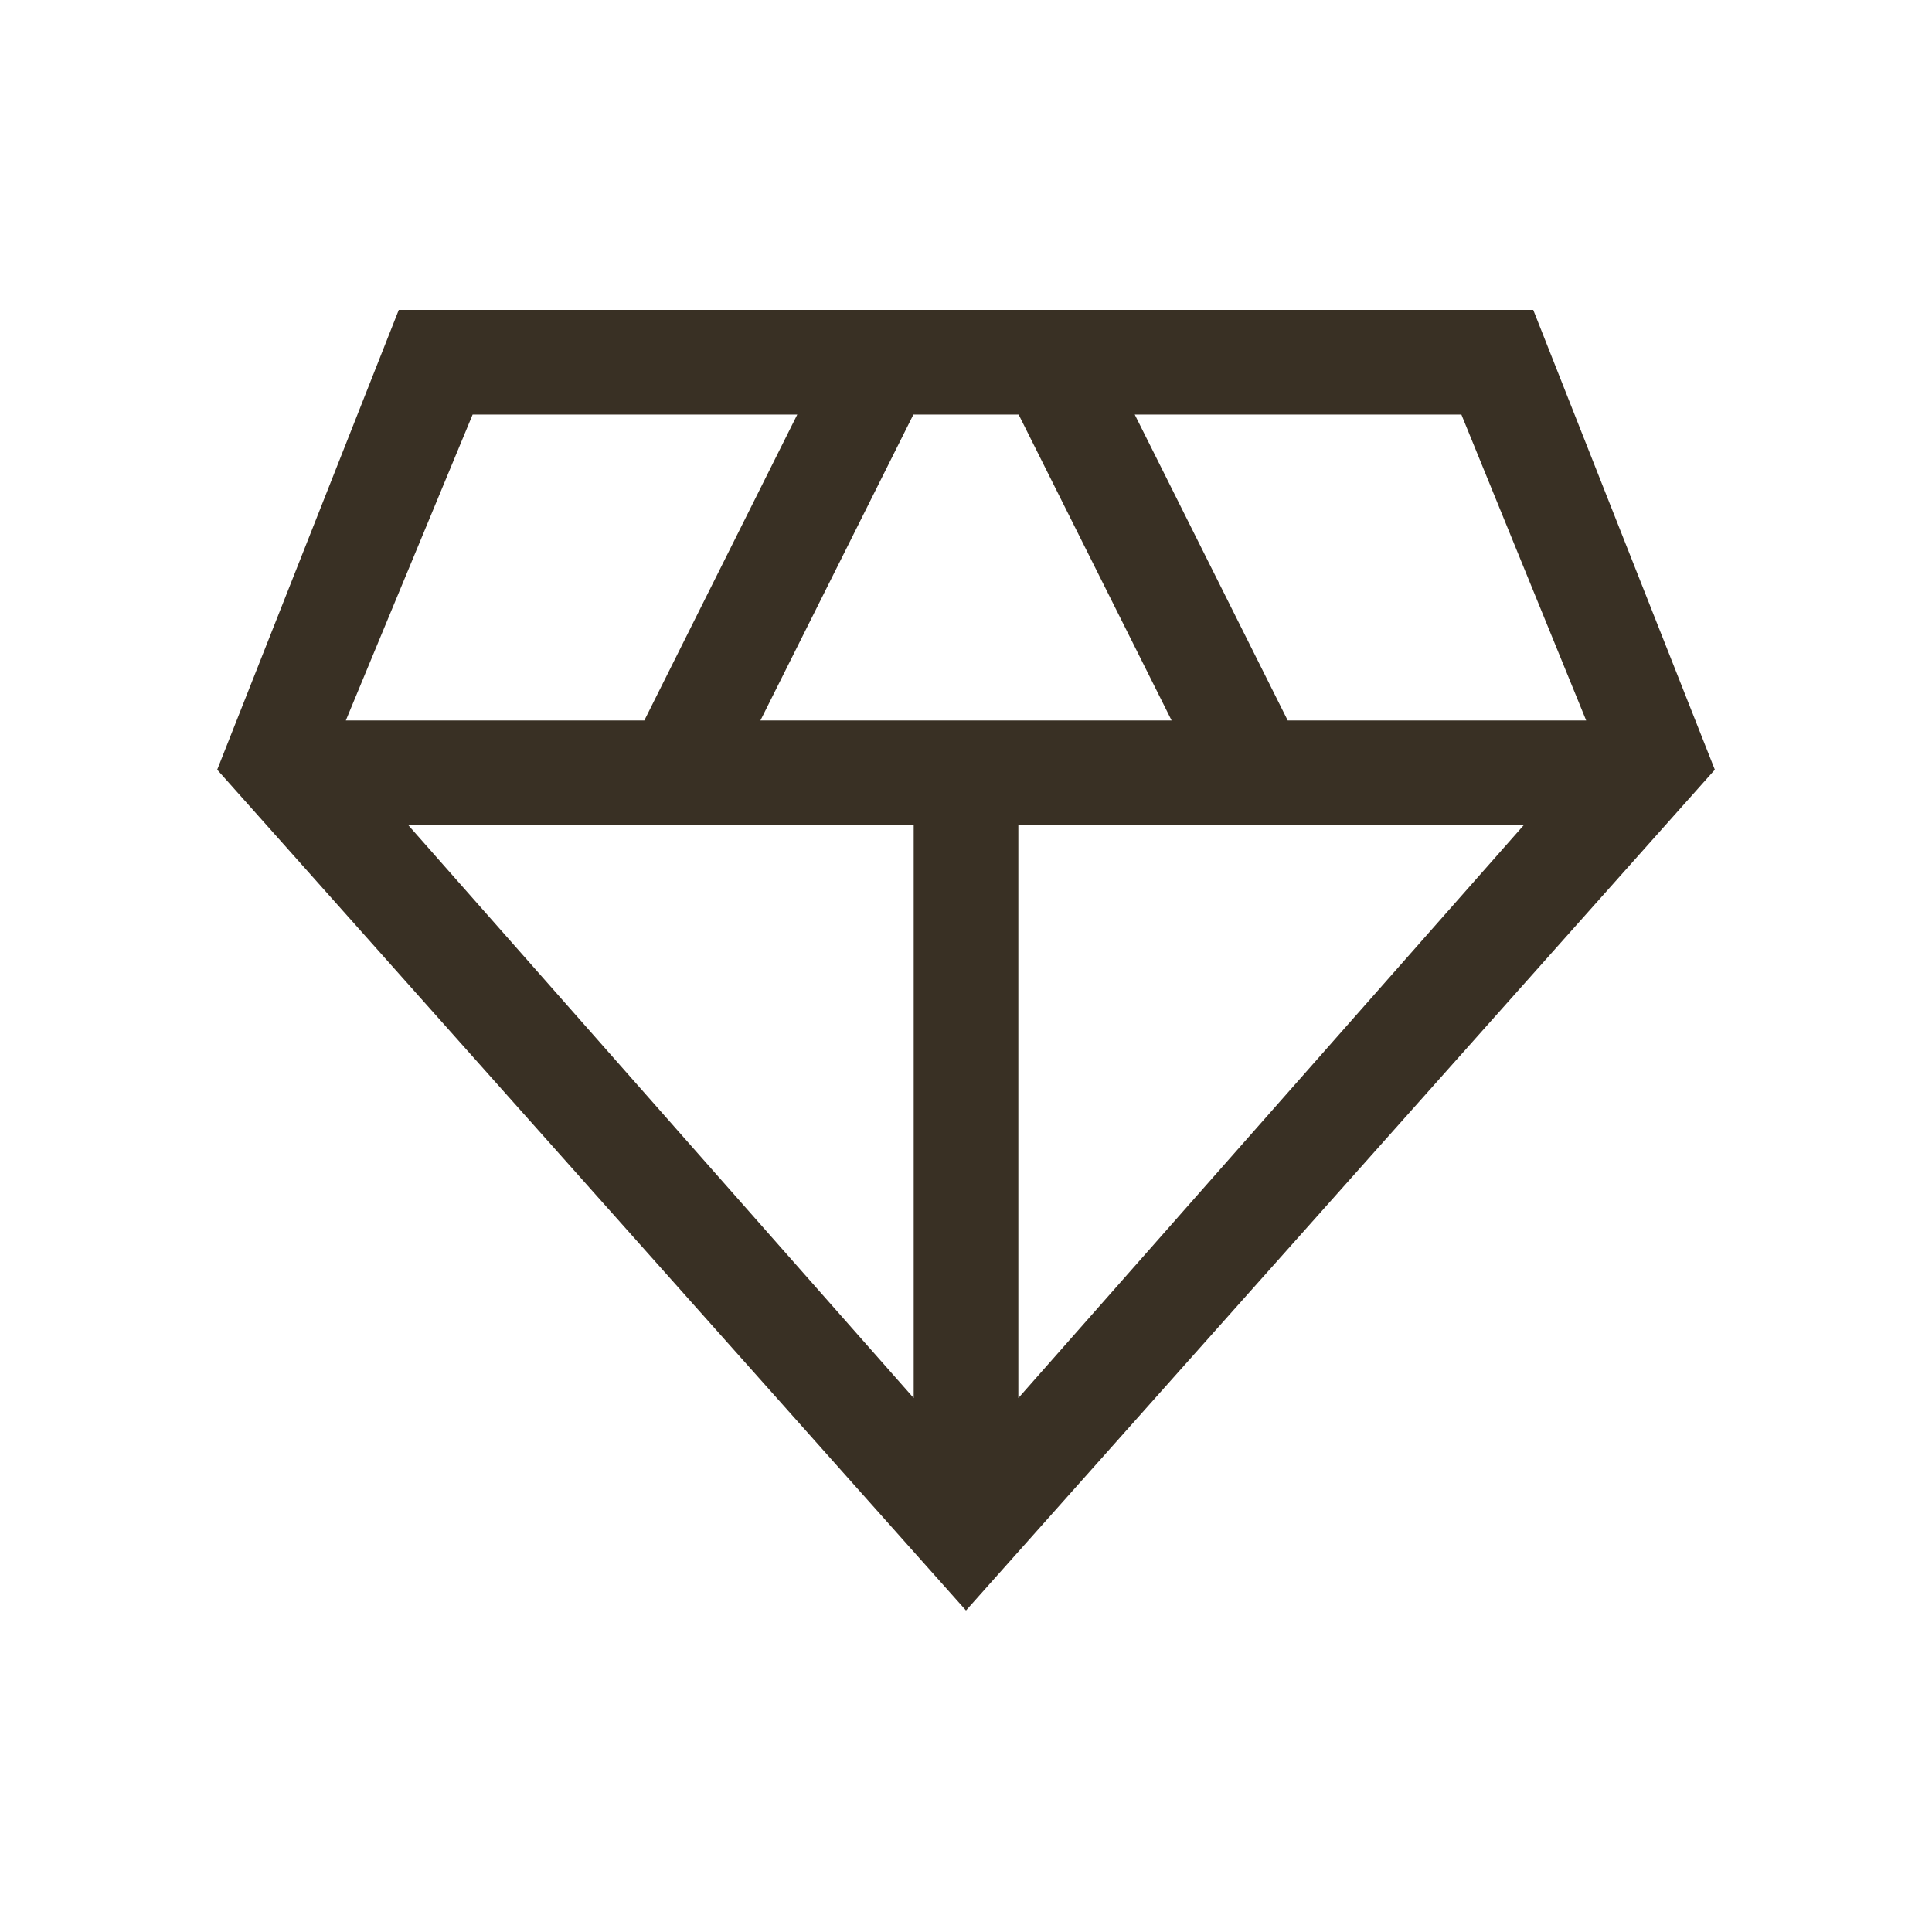 <svg width="66" height="66" viewBox="0 0 66 66" fill="none" xmlns="http://www.w3.org/2000/svg">
<mask id="mask0_32_6401" style="mask-type:alpha" maskUnits="userSpaceOnUse" x="0" y="0" width="66" height="66">
<rect width="66" height="66" fill="#D9D9D9"/>
</mask>
<g mask="url(#mask0_32_6401)">
<path d="M33 55.016L7.42 26.294L13.623 10.587H52.378L58.581 26.294L33 55.016ZM25.977 24.612H40.024L34.798 14.162H31.203L25.977 24.612ZM31.213 47.76V28.187H13.946L31.213 47.76ZM34.788 47.76L52.055 28.187H34.788V47.76ZM43.99 24.612H54.186L49.923 14.162H38.764L43.99 24.612ZM11.814 24.612H22.011L27.236 14.162H16.146L11.814 24.612Z" fill="#393024"/>
</g>
</svg>
